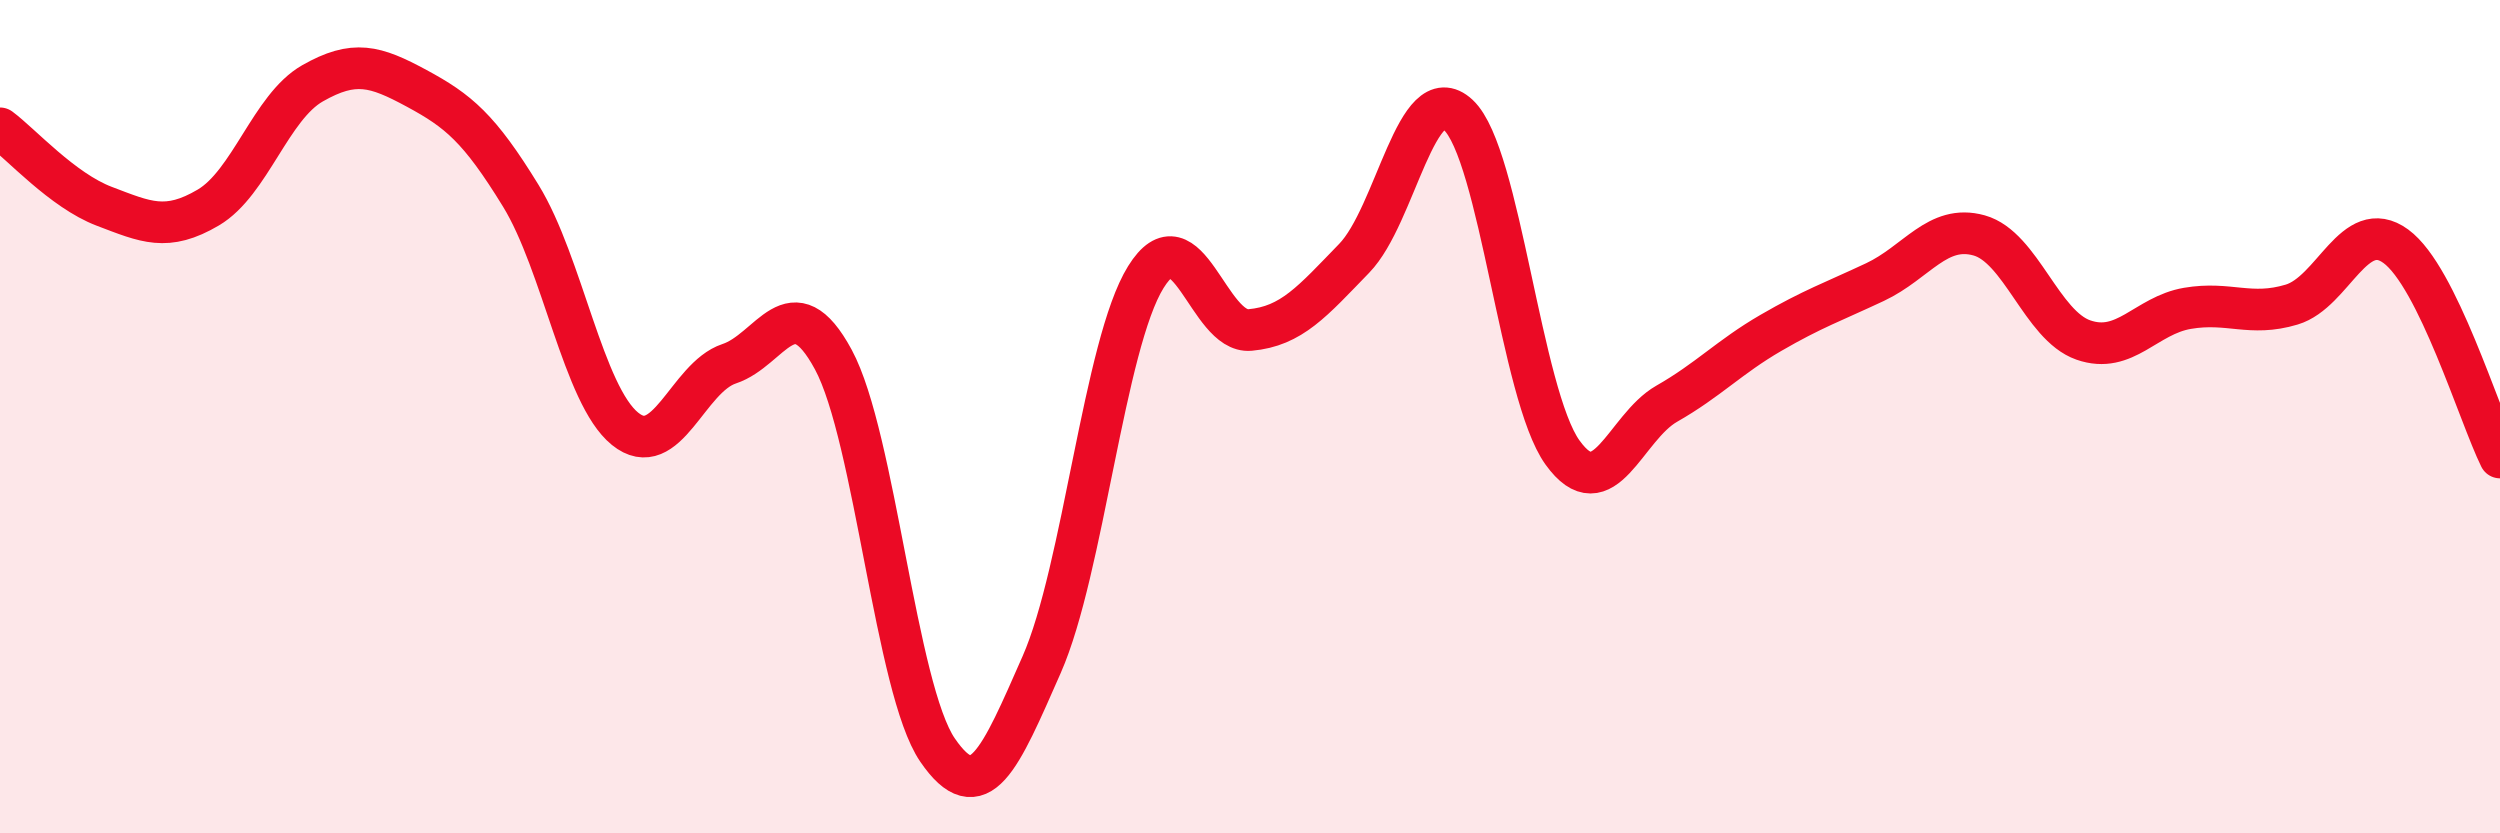 
    <svg width="60" height="20" viewBox="0 0 60 20" xmlns="http://www.w3.org/2000/svg">
      <path
        d="M 0,3.08 C 0.5,3.45 1.5,4.57 2.5,4.95 C 3.5,5.33 4,5.57 5,4.98 C 6,4.39 6.5,2.57 7.5,2 C 8.5,1.43 9,1.58 10,2.12 C 11,2.66 11.5,3.07 12.5,4.7 C 13.5,6.33 14,9.48 15,10.29 C 16,11.1 16.5,9.06 17.5,8.73 C 18.5,8.4 19,6.78 20,8.63 C 21,10.48 21.5,16.54 22.5,18 C 23.5,19.46 24,18.22 25,15.95 C 26,13.68 26.5,8.26 27.5,6.65 C 28.5,5.04 29,8.01 30,7.92 C 31,7.83 31.5,7.23 32.5,6.2 C 33.5,5.17 34,1.83 35,2.76 C 36,3.69 36.5,9.47 37.5,10.86 C 38.5,12.25 39,10.26 40,9.69 C 41,9.12 41.5,8.57 42.5,7.99 C 43.5,7.41 44,7.24 45,6.77 C 46,6.3 46.5,5.37 47.5,5.65 C 48.5,5.93 49,7.81 50,8.16 C 51,8.51 51.5,7.57 52.5,7.4 C 53.5,7.23 54,7.61 55,7.31 C 56,7.01 56.5,5.18 57.5,5.91 C 58.5,6.64 59.5,9.97 60,10.98L60 20L0 20Z"
        fill="#EB0A25"
        opacity="0.1"
        stroke-linecap="round"
        stroke-linejoin="round"
      />
      <path
        d="M 0,3.08 C 0.5,3.45 1.5,4.57 2.5,4.95 C 3.5,5.33 4,5.57 5,4.98 C 6,4.39 6.5,2.57 7.5,2 C 8.5,1.43 9,1.58 10,2.12 C 11,2.66 11.5,3.07 12.5,4.7 C 13.5,6.33 14,9.48 15,10.29 C 16,11.1 16.5,9.06 17.5,8.73 C 18.5,8.4 19,6.78 20,8.63 C 21,10.48 21.5,16.54 22.5,18 C 23.5,19.46 24,18.22 25,15.95 C 26,13.68 26.5,8.26 27.5,6.65 C 28.5,5.04 29,8.01 30,7.92 C 31,7.83 31.5,7.23 32.5,6.2 C 33.5,5.17 34,1.83 35,2.76 C 36,3.69 36.5,9.47 37.5,10.86 C 38.5,12.25 39,10.26 40,9.69 C 41,9.12 41.5,8.57 42.5,7.99 C 43.5,7.41 44,7.24 45,6.77 C 46,6.3 46.5,5.37 47.5,5.65 C 48.5,5.93 49,7.81 50,8.16 C 51,8.51 51.5,7.57 52.5,7.4 C 53.5,7.23 54,7.61 55,7.31 C 56,7.01 56.5,5.18 57.5,5.91 C 58.5,6.64 59.5,9.97 60,10.98"
        stroke="#EB0A25"
        stroke-width="1"
        fill="none"
        stroke-linecap="round"
        stroke-linejoin="round"
      />
    </svg>
  